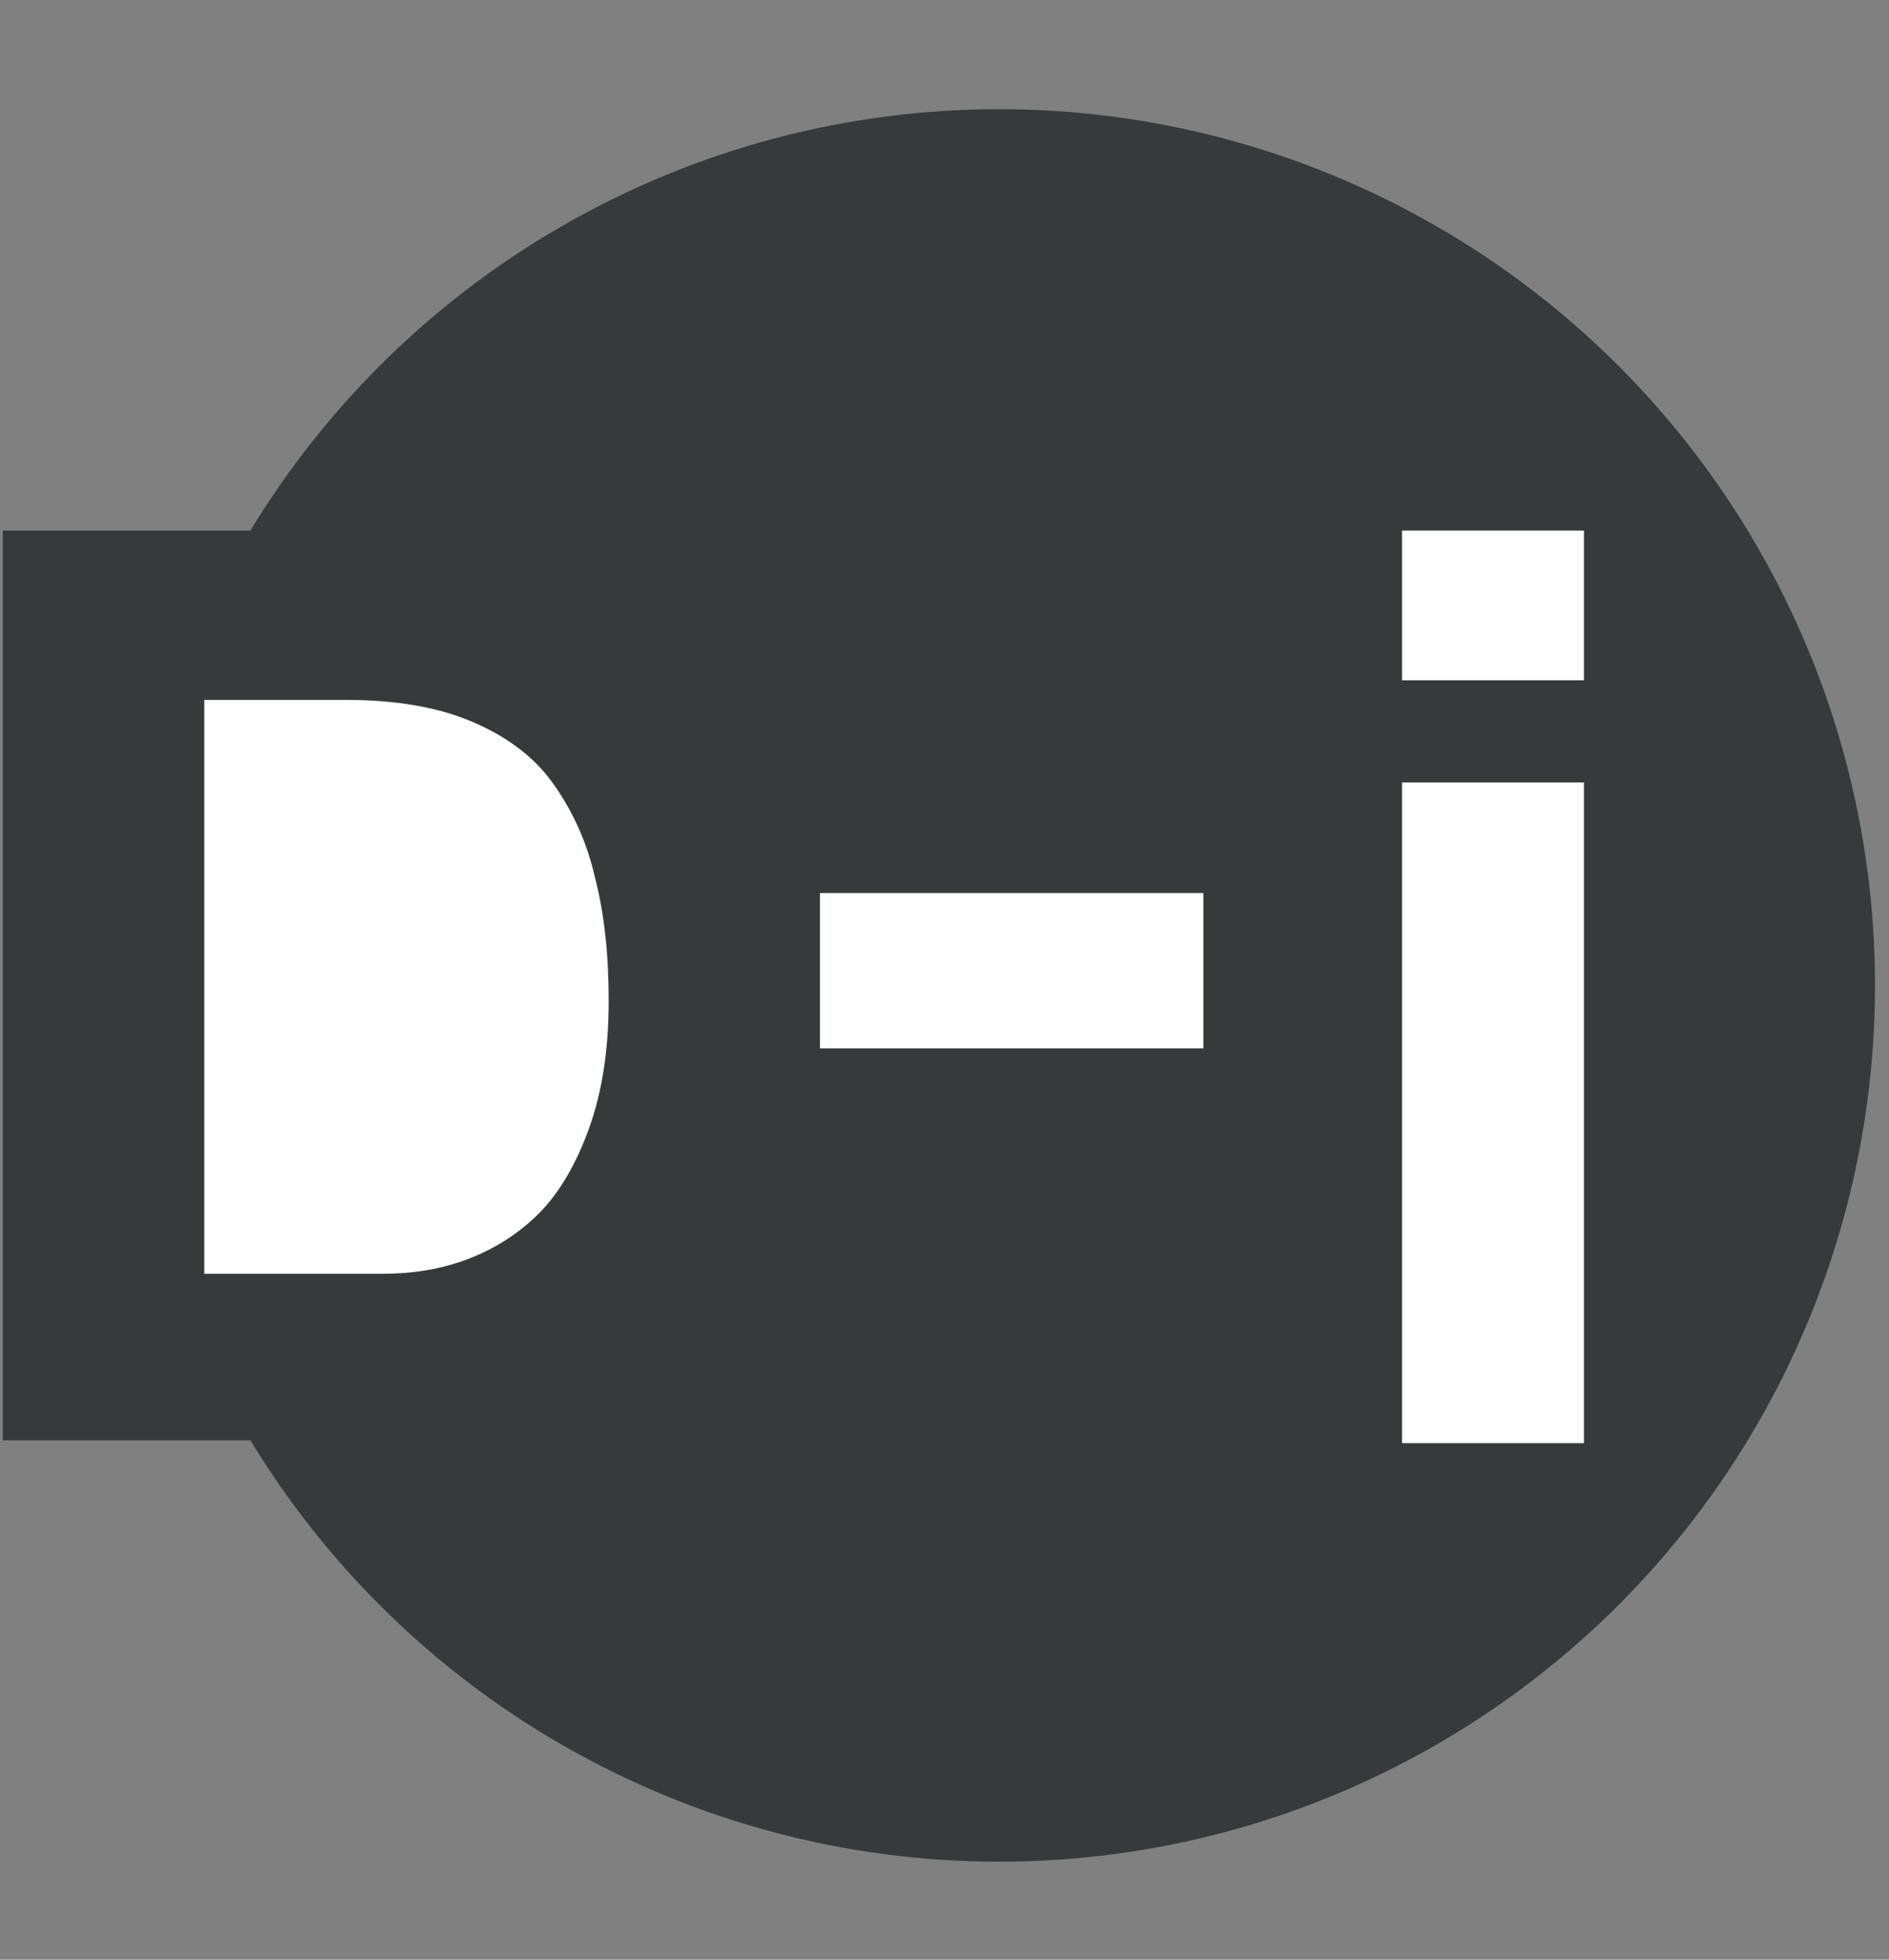 <?xml version="1.0" encoding="utf-8"?>
<!-- Generator: Adobe Illustrator 20.1.0, SVG Export Plug-In . SVG Version: 6.00 Build 0)  -->
<svg version="1.1" id="Ebene_1" xmlns="http://www.w3.org/2000/svg" xmlns:xlink="http://www.w3.org/1999/xlink" x="0px" y="0px"
	 viewBox="0 0 135 140" style="enable-background:new 0 0 135 140;" xml:space="preserve">
<rect x="0" y="0" width="135" height="140" fill="#808080" stroke="none"/>
<style type="text/css">
	.st0{fill:#373A3B;stroke:#373A3B;}
	.st1{fill:#373A3B;}
	.st2{fill:#FFFFFF;}
</style>
<g>
	<circle class="st0" cx="71.4" cy="70.4" r="62.1"/>
	<g>
		<path class="st1" d="M28.3,37.9c4.2,0,8.1,0.7,11.7,2c3.6,1.3,6.8,3.3,9.4,6c2.6,2.7,4.7,6,6.2,10c1.5,4,2.2,8.7,2.2,14.1
			c0,4.7-0.6,9.1-1.8,13.1c-1.2,4-3.1,7.5-5.5,10.4c-2.5,2.9-5.5,5.2-9.2,6.9c-3.7,1.7-8,2.5-13,2.5H0.2V37.9H28.3z M27.3,90.9
			c2.1,0,4.1-0.3,6-1c1.9-0.7,3.7-1.8,5.2-3.3c1.5-1.5,2.7-3.6,3.6-6.1c0.9-2.5,1.4-5.5,1.4-9.1c0-3.3-0.3-6.2-1-8.9
			c-0.6-2.6-1.7-4.9-3.1-6.8c-1.5-1.9-3.4-3.3-5.8-4.3c-2.4-1-5.4-1.5-8.9-1.5H14.6v40.9H27.3z"/>
	</g>
	<g>
		<path class="st2" d="M58.6,63.8H86v11.1H58.6V63.8z"/>
	</g>
	<g>
		<path class="st2" d="M100.2,48.7V37.9h13v10.7H100.2z M113.2,55.9v47.2h-13V55.9H113.2z"/>
	</g>
	<path class="st2" d="M27.3,91c2.1,0,4.1-0.3,6-1c1.9-0.7,3.7-1.8,5.2-3.3c1.5-1.5,2.7-3.6,3.6-6.1c0.9-2.5,1.4-5.5,1.4-9.1
		c0-3.3-0.3-6.2-1-8.9c-0.6-2.6-1.7-4.9-3.1-6.8s-3.4-3.3-5.8-4.3c-2.4-1-5.4-1.5-8.9-1.5H14.6V91H27.3z"/>
</g>
<g>
</g>
<g>
</g>
<g>
</g>
<g>
</g>
<g>
</g>
<g>
</g>
</svg>
